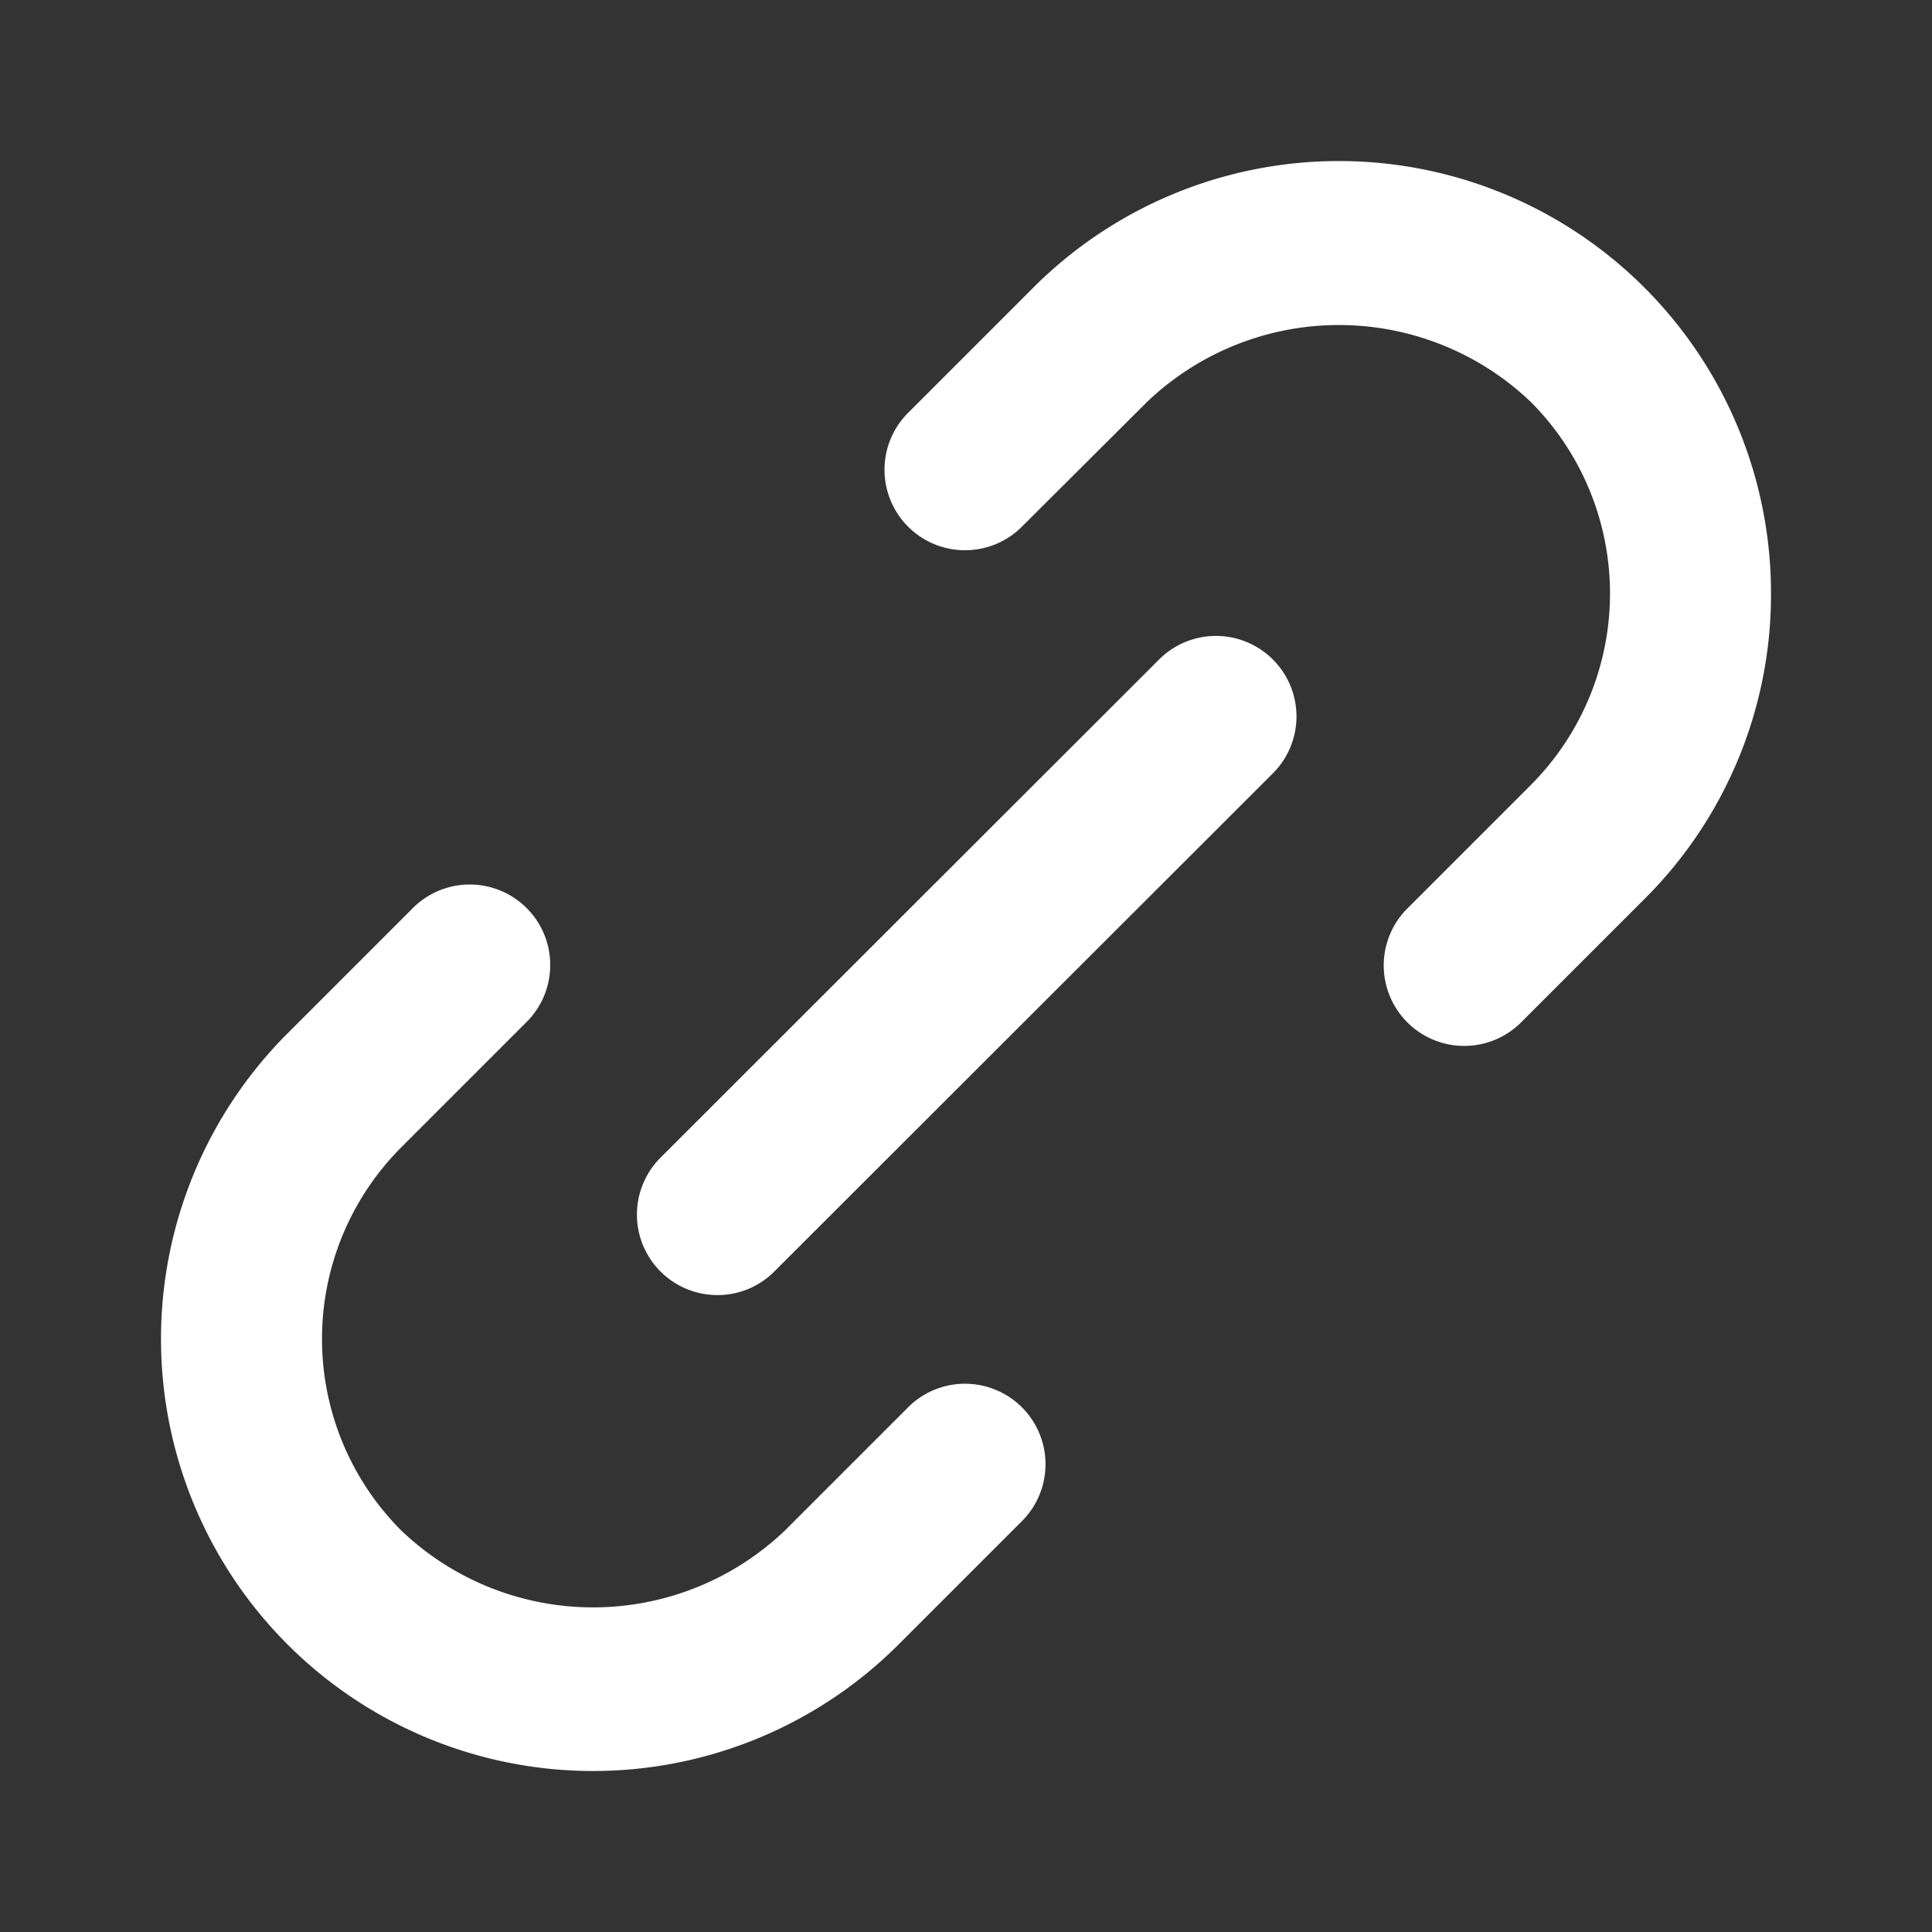 <?xml version="1.0" encoding="utf-8"?>
<svg style="fill: #ffffff;" width="800px" height="800px" viewBox="0 0 24 24" xmlns="http://www.w3.org/2000/svg"><rect x="0" y="0" width="24" height="24" fill="#333333" stroke="none"/><path style="fill: #ffffff;" d="M22,7.368a5.336,5.336,0,0,1-1.572,3.8l-1.544,1.544a1,1,0,0,1-1.414-1.414l1.544-1.544a3.369,3.369,0,0,0,0-4.763,3.451,3.451,0,0,0-4.763,0L12.707,6.53a1,1,0,1,1-1.414-1.414l1.544-1.544A5.368,5.368,0,0,1,22,7.368ZM3.572,20.428a5.368,5.368,0,0,0,7.591,0l1.544-1.544a1,1,0,0,0-1.414-1.414L9.749,19.014a3.451,3.451,0,0,1-4.763,0,3.369,3.369,0,0,1,0-4.763L6.53,12.707a1,1,0,1,0-1.414-1.414L3.572,12.837a5.368,5.368,0,0,0,0,7.591Zm5.34-4.34a.993.993,0,0,0,.707-.293L15.8,9.619a1,1,0,1,0-1.414-1.414L8.205,14.381a1,1,0,0,0,.707,1.707Z"/></svg>